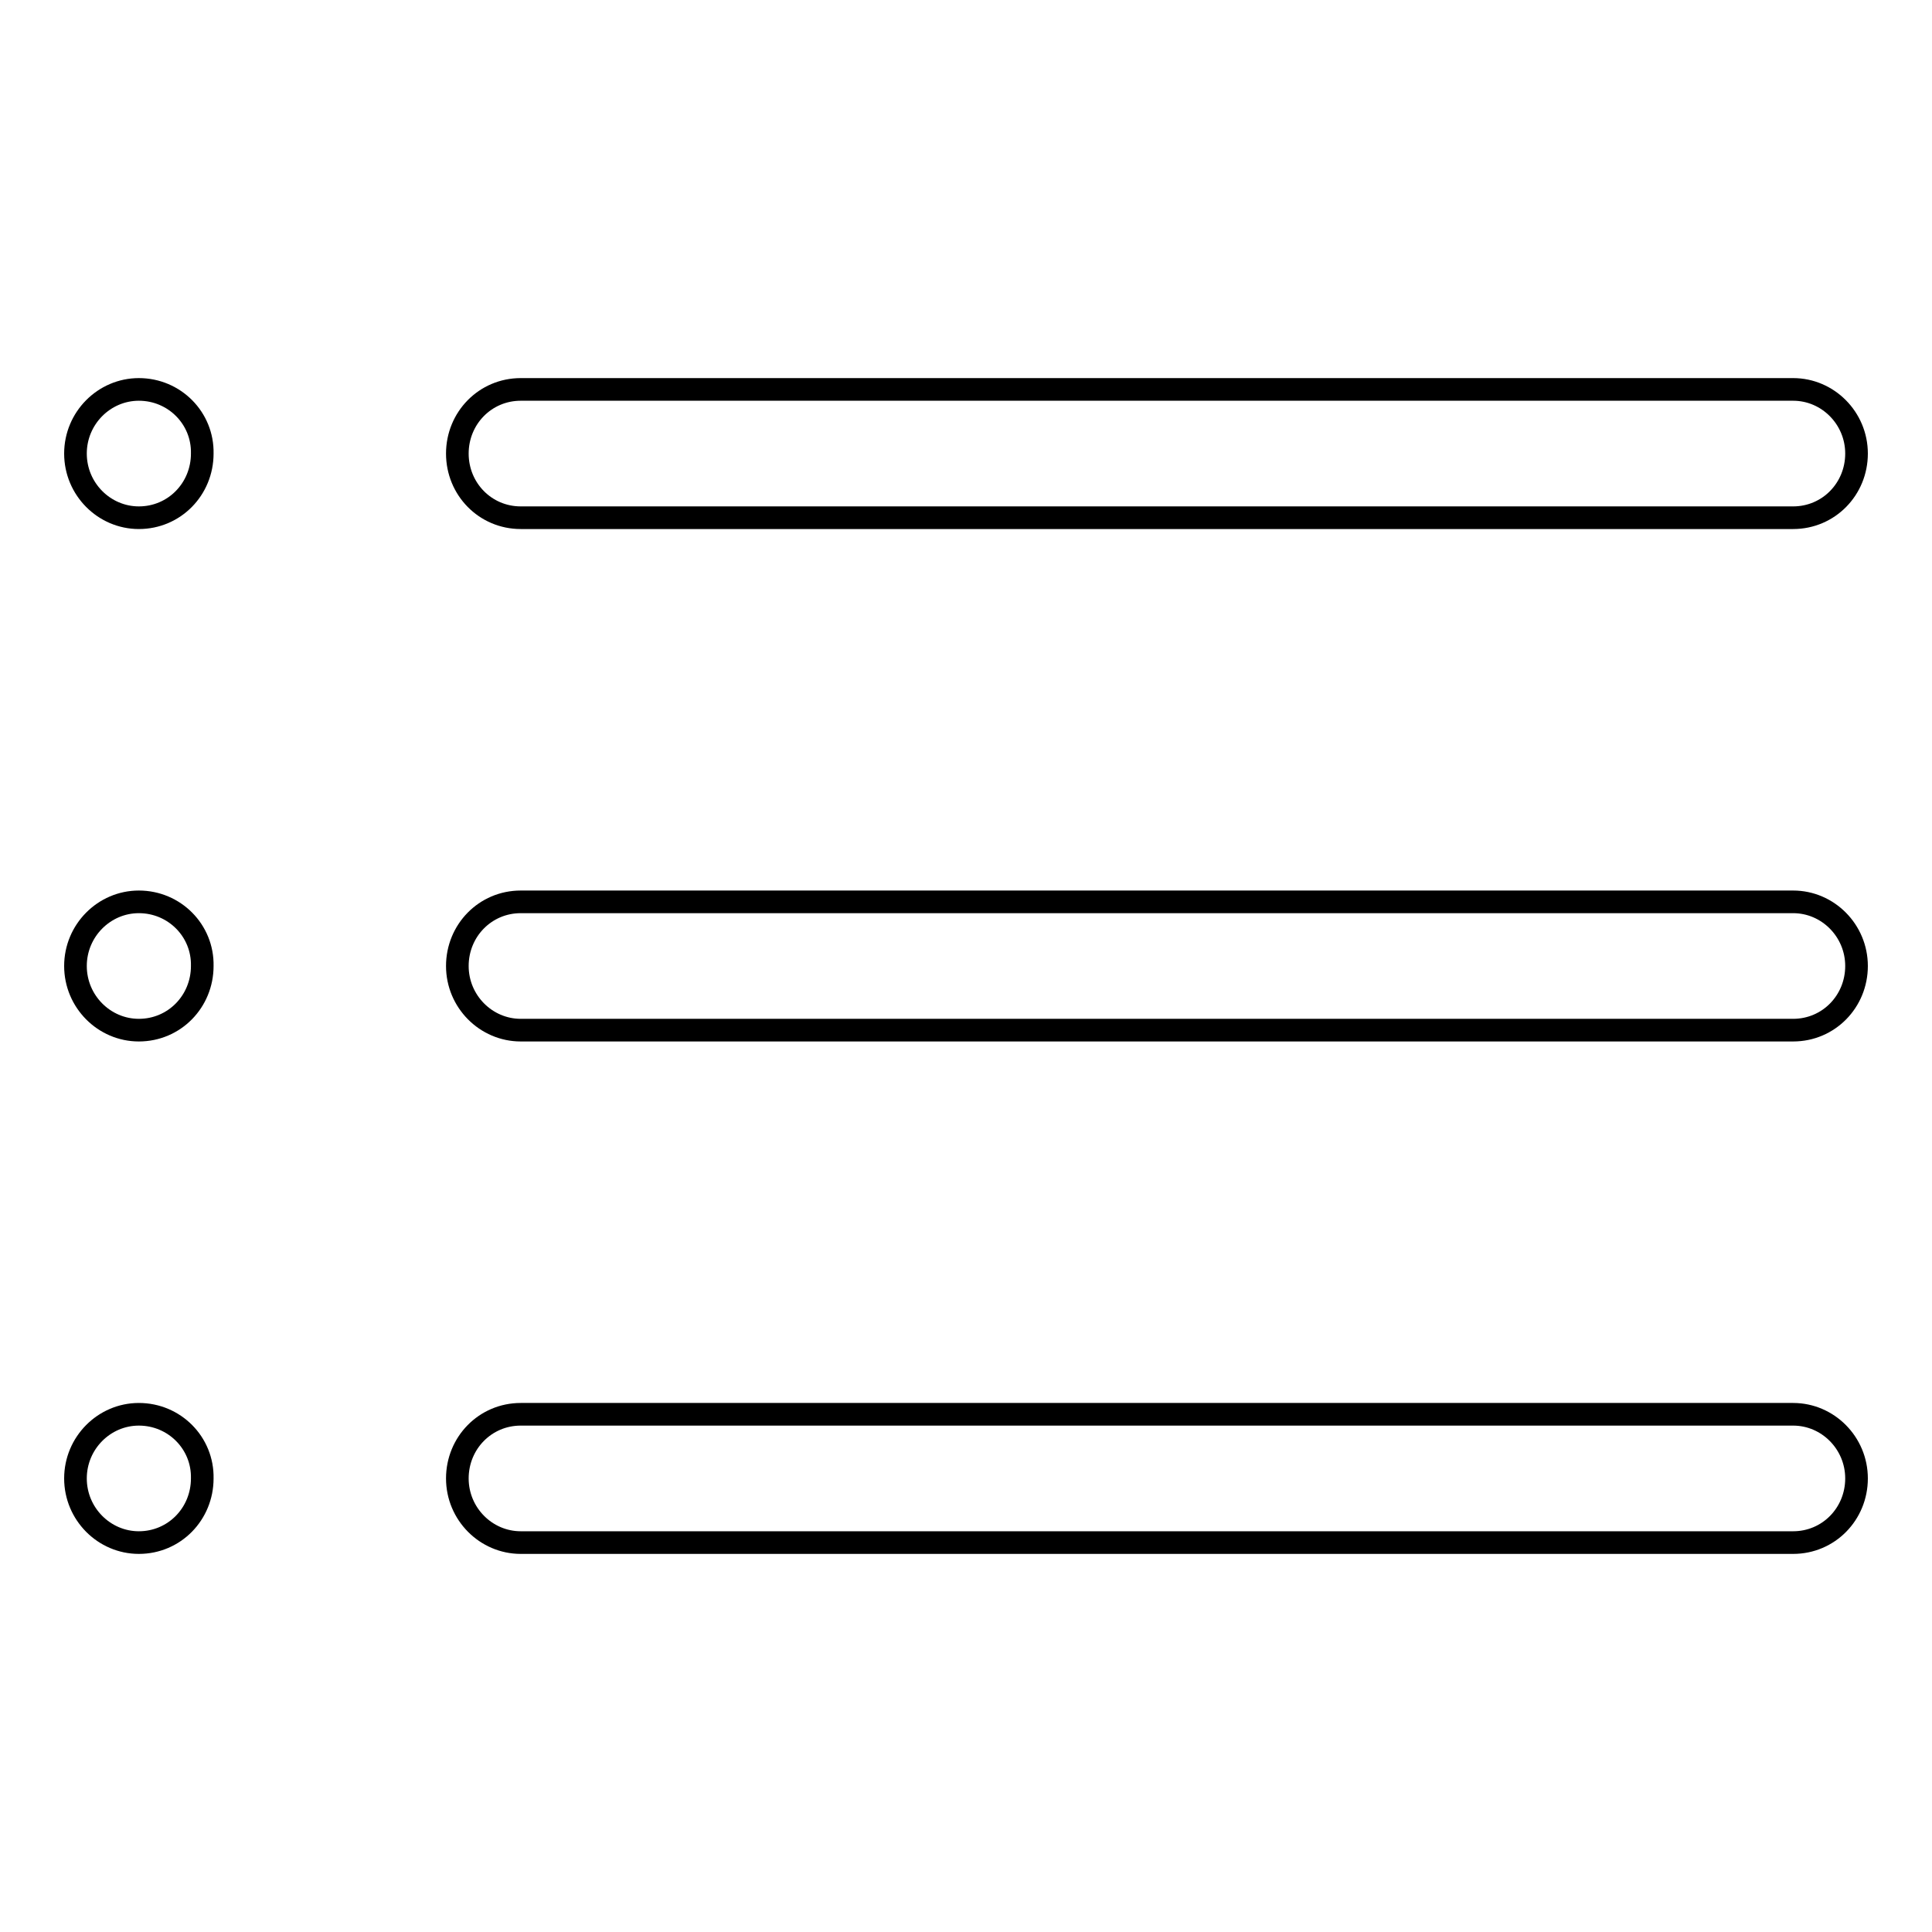 <?xml version="1.0" encoding="utf-8"?>
<!-- Svg Vector Icons : http://www.onlinewebfonts.com/icon -->
<!DOCTYPE svg PUBLIC "-//W3C//DTD SVG 1.1//EN" "http://www.w3.org/Graphics/SVG/1.1/DTD/svg11.dtd">
<svg version="1.1" xmlns="http://www.w3.org/2000/svg" xmlns:xlink="http://www.w3.org/1999/xlink" x="0px" y="0px" viewBox="0 0 256 256" enable-background="new 0 0 256 256" xml:space="preserve">
<g> <path stroke-width="3" fill-opacity="0" stroke="#000000"  d="M18.4,119.5c-4.6,0-8.4,3.8-8.4,8.5c0,4.7,3.8,8.5,8.4,8.5c4.7,0,8.4-3.8,8.4-8.5 C26.9,123.3,23.1,119.5,18.4,119.5z M18.4,187.4c-4.6,0-8.4,3.8-8.4,8.5c0,4.7,3.8,8.5,8.4,8.5c4.7,0,8.4-3.8,8.4-8.5 C26.9,191.2,23.1,187.4,18.4,187.4z M69,68.6h168.6c4.7,0,8.4-3.8,8.4-8.5c0-4.7-3.8-8.5-8.4-8.5H69c-4.7,0-8.4,3.8-8.4,8.5 C60.6,64.8,64.3,68.6,69,68.6z M237.6,119.5H69c-4.7,0-8.4,3.8-8.4,8.5c0,4.7,3.8,8.5,8.4,8.5h168.6c4.7,0,8.4-3.8,8.4-8.5 C246,123.3,242.2,119.5,237.6,119.5z M18.4,51.6c-4.6,0-8.4,3.8-8.4,8.5c0,4.7,3.8,8.5,8.4,8.5c4.7,0,8.4-3.8,8.4-8.5 C26.9,55.4,23.1,51.6,18.4,51.6z M237.6,187.4H69c-4.7,0-8.4,3.8-8.4,8.5c0,4.7,3.8,8.5,8.4,8.5h168.6c4.7,0,8.4-3.8,8.4-8.5 C246,191.2,242.2,187.4,237.6,187.4z"/></g>
</svg>